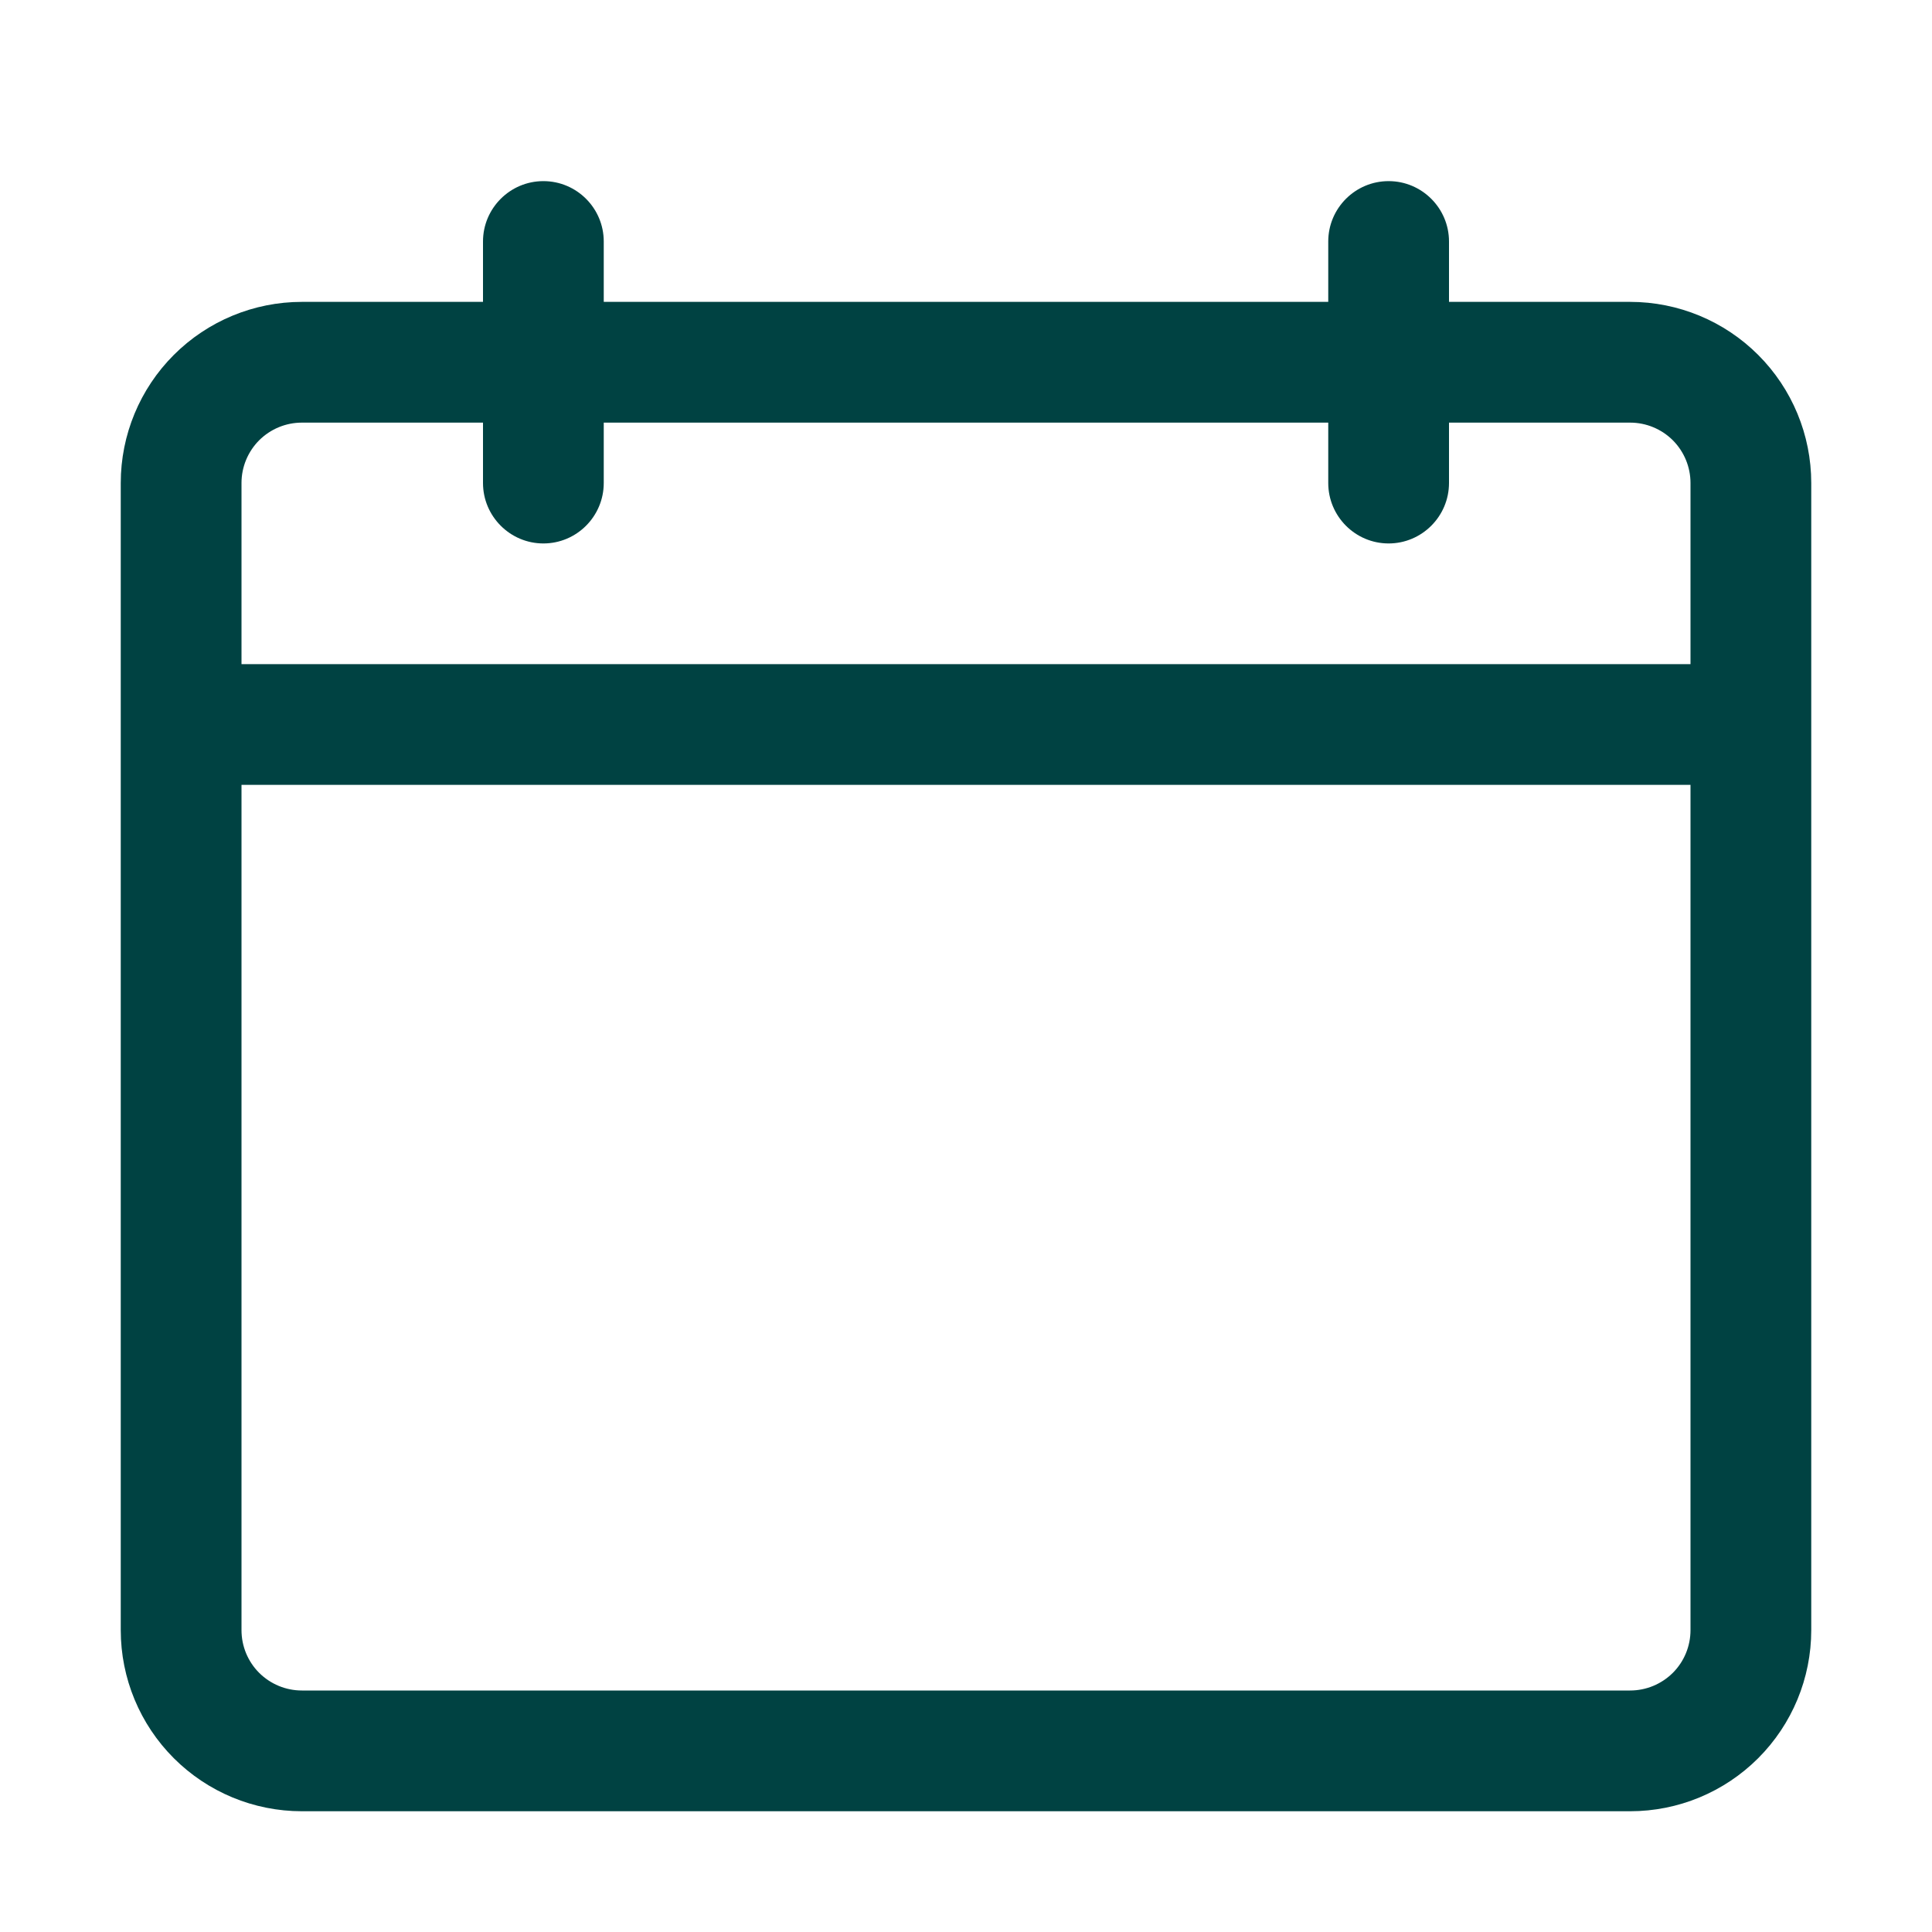 <?xml version="1.0" encoding="UTF-8"?>
<svg width="1200pt" height="1200pt" version="1.1" viewBox="0 0 1200 1200" xmlns="http://www.w3.org/2000/svg">
 <path d="m75 1012.5v-712.5c0-29.859 11.859-58.453 32.953-79.547s49.688-32.953 79.547-32.953h112.5v-37.5c0-20.672 16.828-37.5 37.5-37.5 20.719 0 37.5 16.828 37.5 37.5v37.5h450v-37.5c0-20.672 16.781-37.5 37.5-37.5 20.672 0 37.5 16.828 37.5 37.5v37.5h112.5c29.859 0 58.453 11.859 79.547 32.953s32.953 49.688 32.953 79.547v712.5c0 29.859-11.859 58.453-32.953 79.547s-49.688 32.953-79.547 32.953h-825c-29.859 0-58.453-11.859-79.547-32.953s-32.953-49.688-32.953-79.547zm975-600v-112.5c0-9.938-3.938-19.453-10.969-26.531-7.078-7.031-16.594-10.969-26.531-10.969h-112.5v37.5c0 20.672-16.828 37.547-37.5 37.547-20.719 0-37.5-16.875-37.5-37.547v-37.5h-450v37.5c0 20.672-16.781 37.547-37.5 37.547-20.672 0-37.5-16.875-37.5-37.547v-37.5h-112.5c-9.938 0-19.453 3.938-26.531 10.969-7.031 7.078-10.969 16.594-10.969 26.531v112.5zm-900 75v525c0 9.984 3.938 19.5 10.969 26.531 7.078 7.031 16.594 10.969 26.531 10.969h825c9.938 0 19.453-3.938 26.531-10.969 7.031-7.031 10.969-16.547 10.969-26.531v-525z" fill="#004242" fill-rule="evenodd"/>
</svg>
